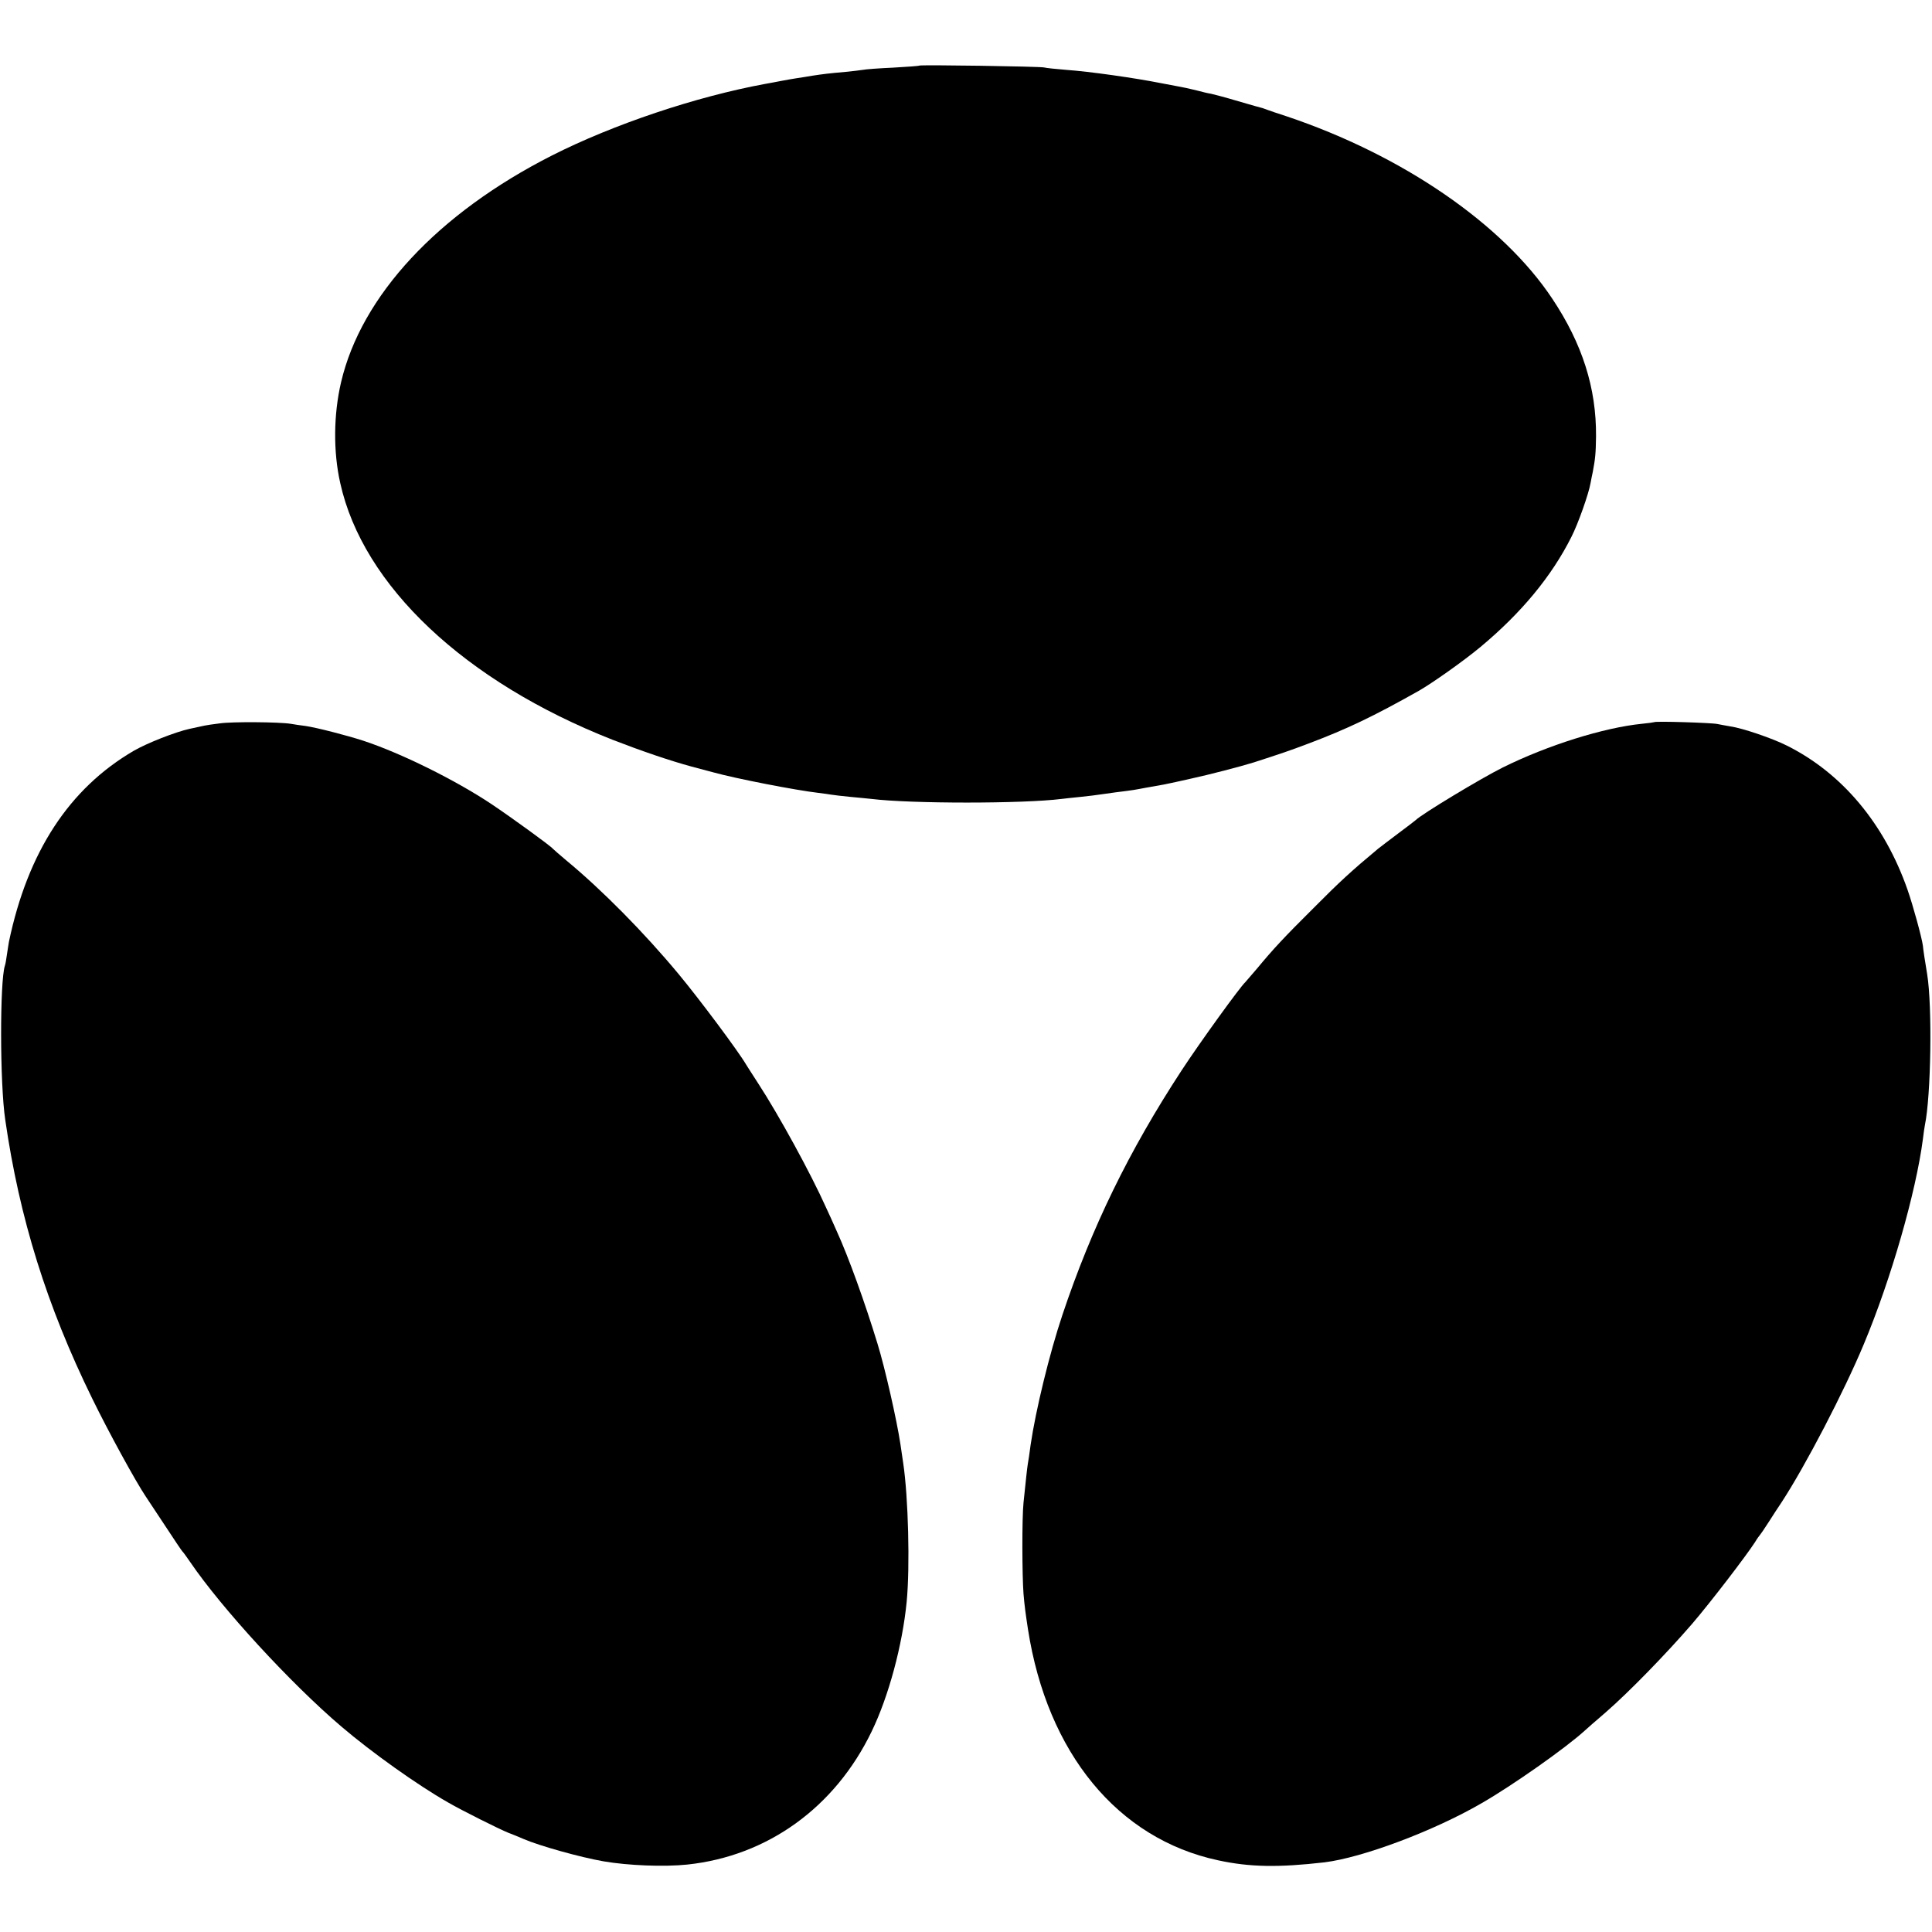<?xml version="1.0" encoding="UTF-8" standalone="no"?>
<!DOCTYPE svg PUBLIC "-//W3C//DTD SVG 20010904//EN" "http://www.w3.org/TR/2001/REC-SVG-20010904/DTD/svg10.dtd">
<svg version="1.0" xmlns="http://www.w3.org/2000/svg" width="954pt" height="954pt" viewBox="0 0 954 954" preserveAspectRatio="xMidYMid meet">
<g transform="translate(0,954) scale(0.1,-0.1)" fill="#000000" stroke="none">
<path d="M4539 9216 c-2 -2 -60 -6 -129 -10 -69 -3 -136 -8 -150 -11 -14 -2 -52 -7 -85 -10 -82 -7 -112 -11 -165 -19 -25 -4 -58 -10 -75 -12 -16 -2 -52 -9 -80 -14 -27 -5 -61 -12 -75 -14 -343 -63 -751 -200 -1055 -354 -563 -286 -941 -692 -1041 -1120 -37 -159 -39 -342 -4 -497 112 -507 615 -981 1345 -1268 139 -54 282 -103 389 -132 31 -8 80 -21 109 -29 112 -31 406 -88 517 -101 25 -3 54 -7 65 -9 11 -2 54 -7 95 -11 41 -4 87 -8 103 -10 195 -24 748 -24 939 0 18 2 60 7 93 10 33 3 87 10 120 15 33 5 80 11 105 14 25 3 56 8 70 11 14 3 39 7 55 10 52 9 79 14 100 19 11 2 54 12 95 21 88 19 246 60 310 80 136 44 175 57 270 93 191 72 321 134 548 262 66 38 219 146 302 215 203 169 352 350 449 543 33 64 86 214 95 267 3 17 8 41 11 55 12 63 15 91 16 175 2 239 -68 458 -216 680 -244 368 -739 708 -1310 900 -44 14 -87 29 -95 32 -8 3 -19 7 -25 9 -5 1 -59 16 -120 34 -60 18 -121 34 -135 37 -14 2 -43 9 -65 15 -22 5 -49 12 -60 14 -11 2 -65 13 -120 23 -130 26 -356 58 -470 66 -49 4 -99 9 -110 12 -23 5 -611 14 -616 9z"/>
<path d="M1085 5968 c-33 -4 -67 -9 -75 -11 -8 -2 -41 -9 -74 -16 -69 -15 -209 -70 -275 -108 -319 -186 -524 -499 -617 -944 -2 -13 -7 -42 -10 -64 -3 -22 -7 -46 -10 -54 -25 -77 -25 -581 2 -761 70 -485 205 -918 429 -1375 81 -166 214 -409 265 -485 9 -14 52 -79 96 -145 43 -66 81 -122 84 -125 4 -3 21 -27 39 -53 156 -229 496 -599 746 -812 150 -128 376 -289 527 -375 69 -40 253 -132 298 -150 19 -7 53 -21 76 -31 76 -33 279 -90 394 -110 122 -21 299 -28 414 -16 396 42 729 282 910 657 84 173 152 426 173 640 17 175 8 517 -17 685 -5 33 -11 76 -14 95 -18 119 -76 375 -113 495 -62 203 -143 428 -201 555 -16 36 -39 88 -52 115 -77 172 -235 460 -336 615 -27 41 -53 83 -59 92 -39 67 -231 324 -334 448 -172 207 -379 416 -553 560 -35 29 -65 56 -68 59 -11 14 -201 152 -304 221 -179 119 -446 251 -631 312 -83 27 -231 65 -285 73 -25 3 -58 8 -75 11 -56 9 -290 11 -350 2z"/>
<path d="M8168 5974 c-2 -1 -29 -5 -61 -8 -187 -19 -463 -105 -687 -216 -110 -55 -400 -230 -430 -260 -3 -3 -41 -32 -84 -64 -43 -32 -88 -67 -100 -76 -130 -108 -192 -165 -316 -290 -152 -151 -202 -205 -285 -305 -28 -33 -53 -62 -56 -65 -24 -21 -223 -296 -314 -435 -261 -399 -444 -775 -589 -1208 -64 -191 -132 -471 -157 -642 -5 -38 -11 -81 -14 -95 -4 -26 -9 -75 -21 -190 -8 -78 -7 -359 0 -450 5 -60 10 -96 22 -175 95 -611 443 -1035 939 -1141 157 -34 298 -36 525 -10 187 23 538 154 776 292 153 88 416 273 510 359 6 6 52 46 102 89 115 100 298 288 426 436 92 107 268 337 312 405 10 17 21 32 24 35 3 3 23 32 44 65 21 33 49 76 62 95 118 180 310 549 407 782 135 322 258 752 292 1013 3 28 8 59 10 70 30 144 37 586 11 745 -10 58 -20 126 -21 140 -5 39 -48 197 -76 277 -114 326 -323 575 -595 711 -71 36 -221 87 -279 95 -22 4 -51 9 -65 12 -26 6 -307 15 -312 9z"/>
</g>
<head xmlns=""/></svg>